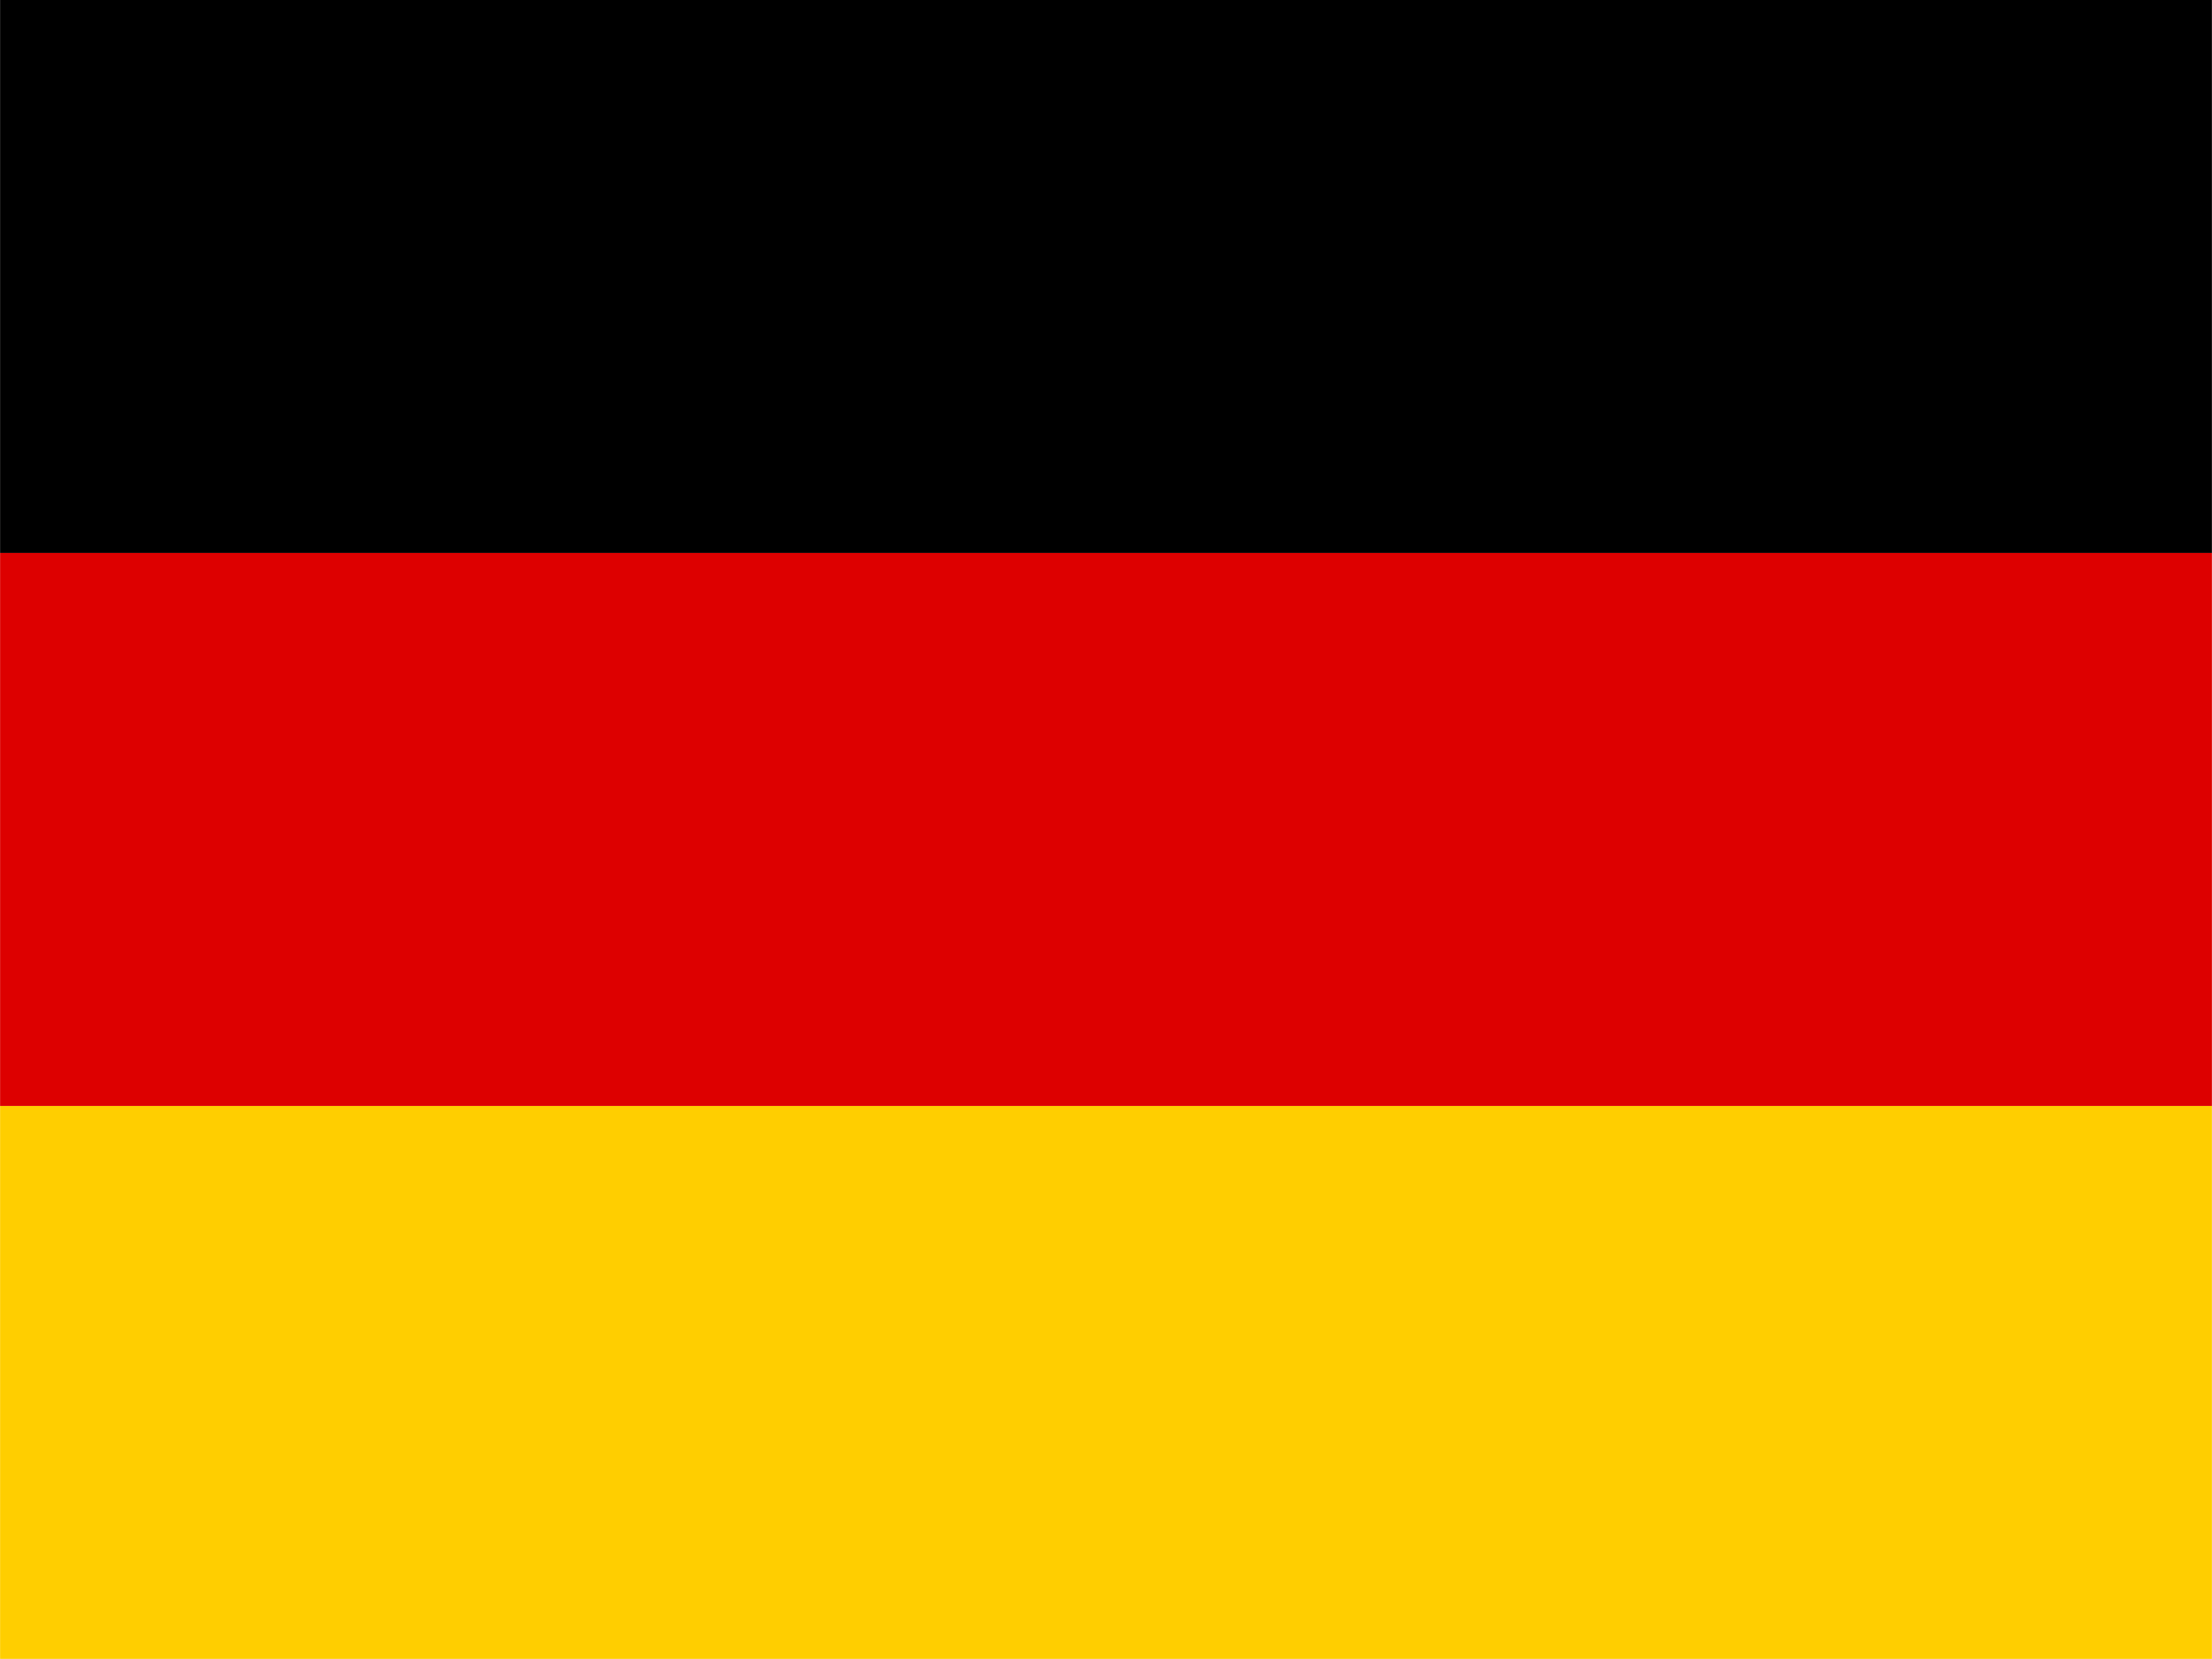 <svg xmlns="http://www.w3.org/2000/svg" width="42.67" height="32" viewBox="0 0 640 480"><!-- Icon from Flag Icons by Panayiotis Lipiridis - https://github.com/lipis/flag-icons/blob/main/LICENSE --><path fill="#ffce00" d="M0 320h640v160H0z"/><path d="M0 0h640v160H0z"/><path fill="#d00" d="M0 160h640v160H0z"/></svg>